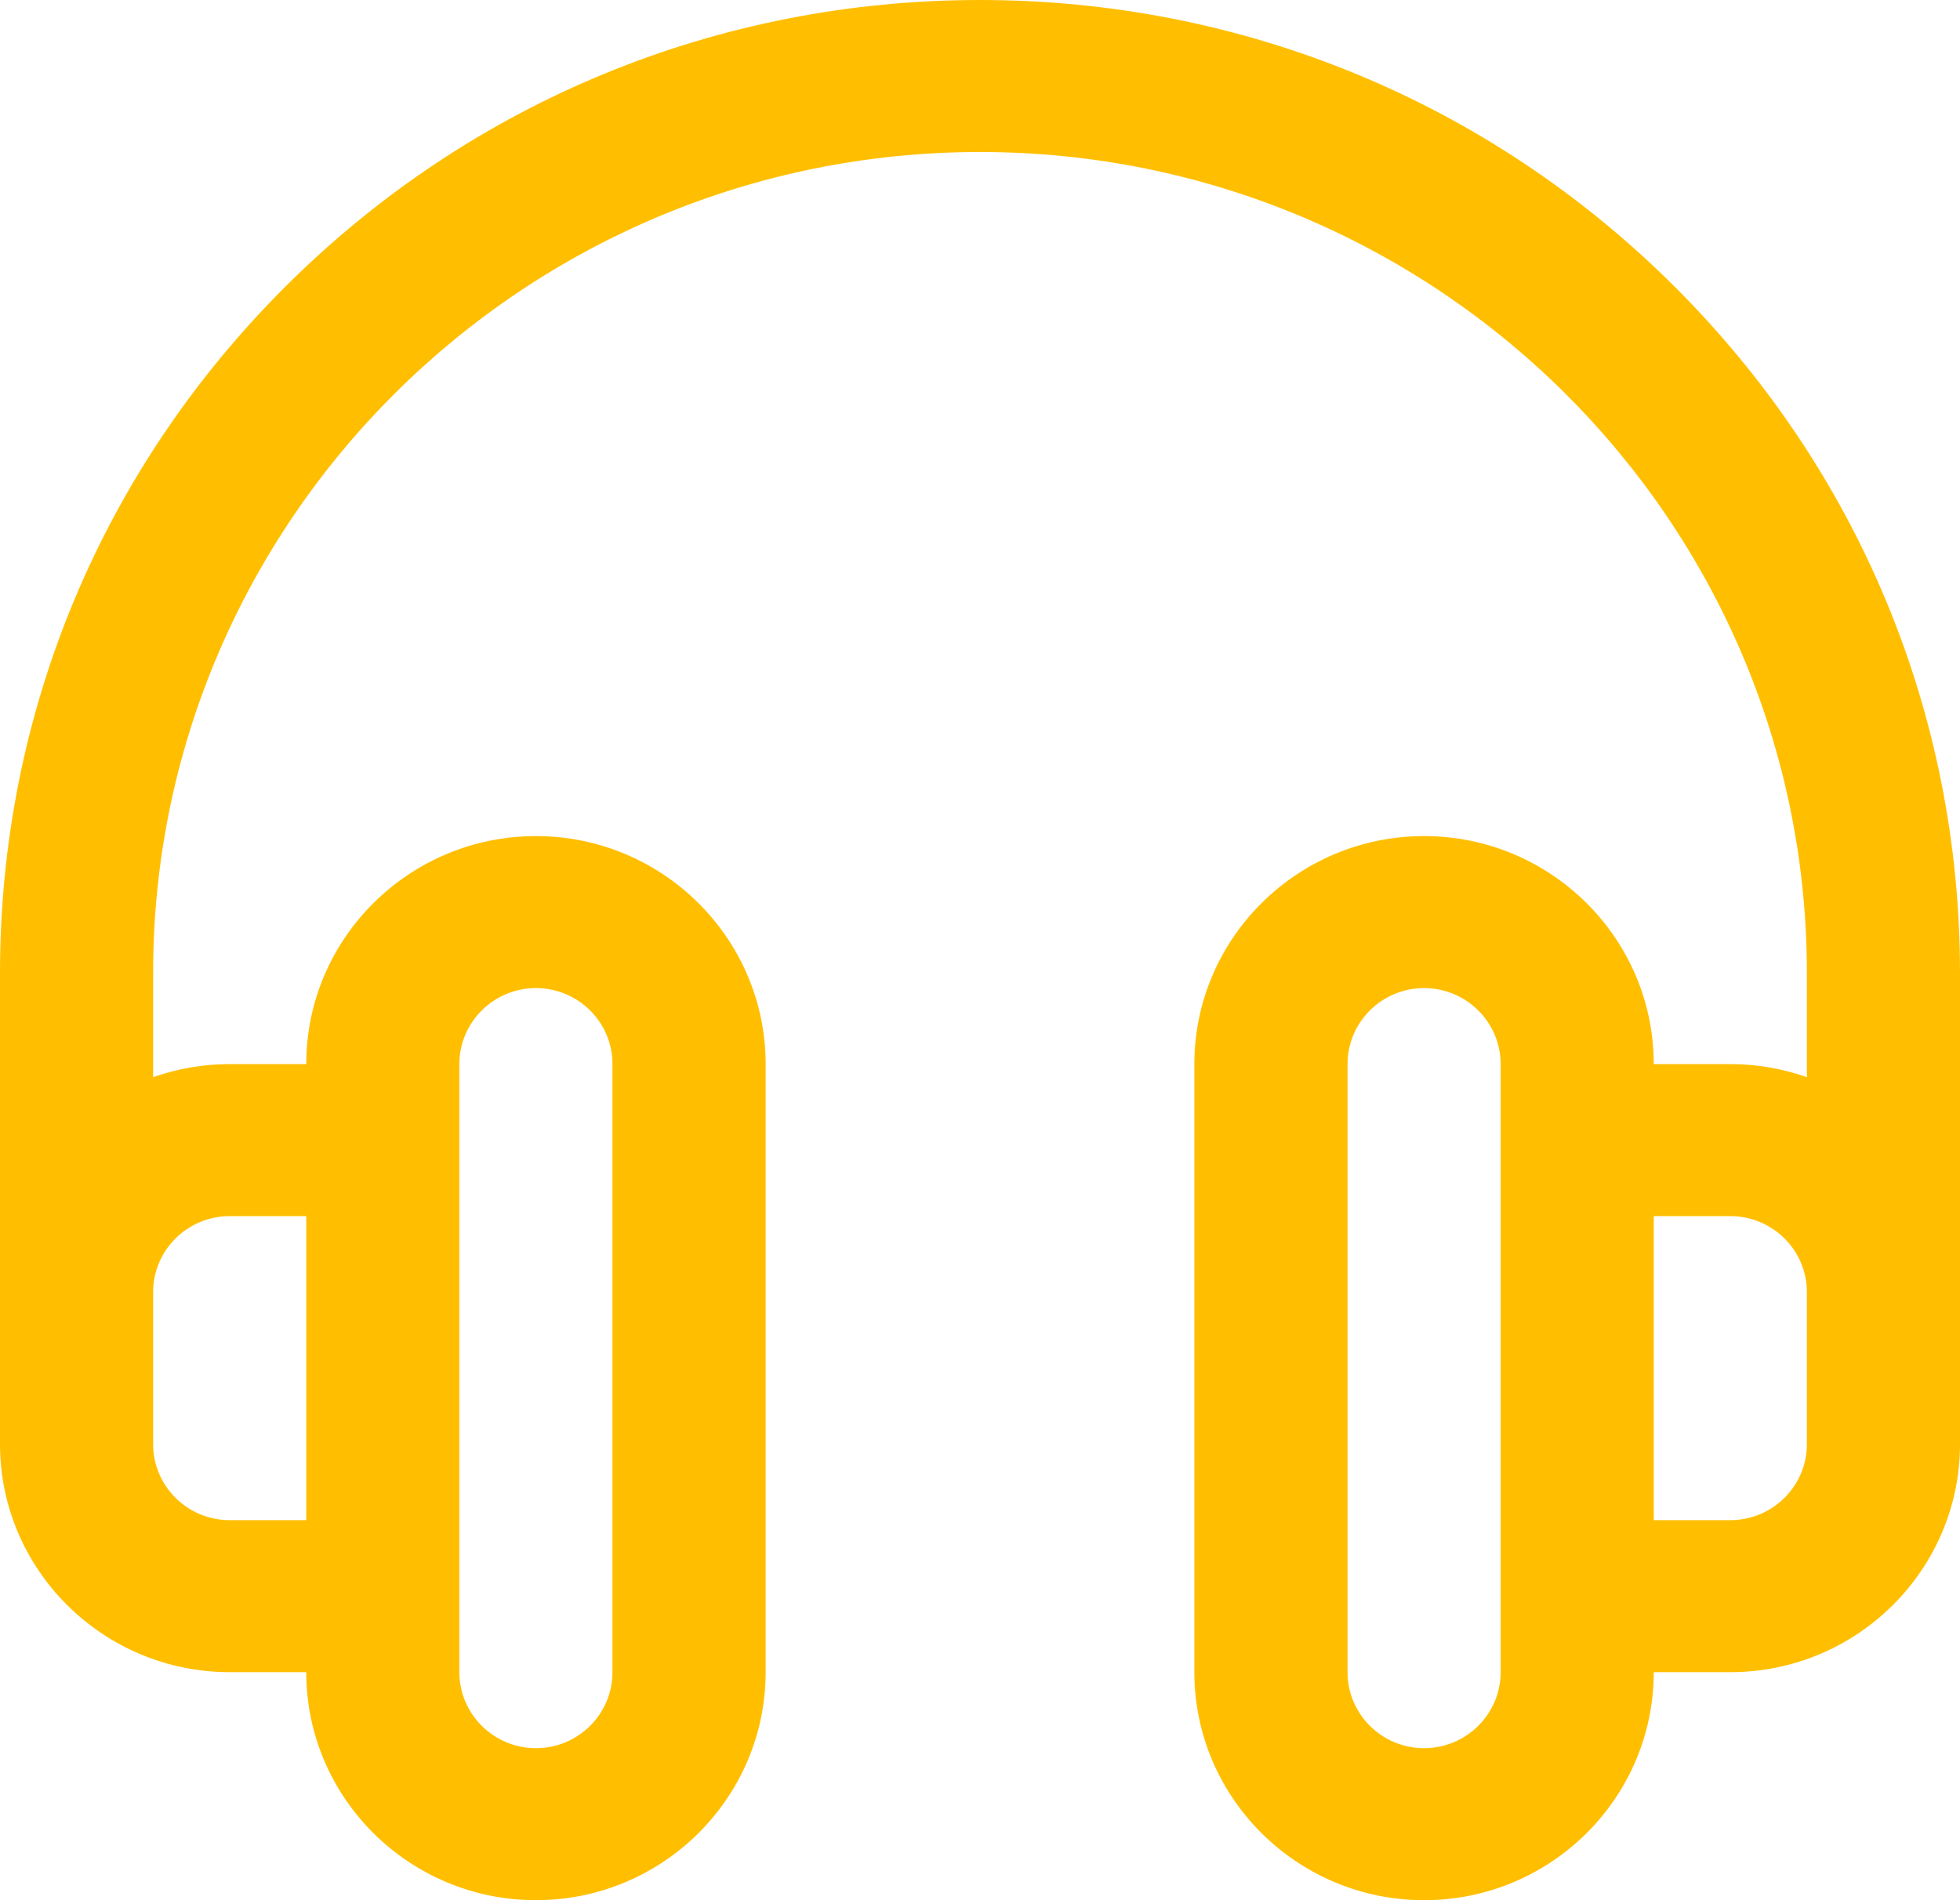 <svg width="33" height="32" viewBox="0 0 33 32" fill="none" xmlns="http://www.w3.org/2000/svg">
<path d="M28.167 4.799C25.051 1.704 20.907 0 16.5 0C12.093 0 7.949 1.704 4.833 4.799C1.716 7.893 0 12.008 0 16.384V24.32C0 26.437 1.735 28.16 3.867 28.16H5.156C5.156 30.277 6.891 32 9.023 32C11.156 32 12.891 30.277 12.891 28.16V17.92C12.891 15.803 11.156 14.08 9.023 14.08C6.891 14.08 5.156 15.803 5.156 17.92H3.867C3.415 17.92 2.982 17.998 2.578 18.14V16.384C2.578 8.761 8.823 2.56 16.5 2.56C24.177 2.56 30.422 8.761 30.422 16.384V18.14C30.018 17.998 29.585 17.92 29.133 17.92H27.844C27.844 15.803 26.109 14.08 23.977 14.08C21.844 14.08 20.109 15.803 20.109 17.92V28.16C20.109 30.277 21.844 32 23.977 32C26.109 32 27.844 30.277 27.844 28.16H29.133C31.265 28.16 33 26.437 33 24.32V16.384C33 12.008 31.284 7.893 28.167 4.799ZM7.734 17.92C7.734 17.214 8.313 16.64 9.023 16.64C9.734 16.64 10.312 17.214 10.312 17.92V28.16C10.312 28.866 9.734 29.44 9.023 29.44C8.313 29.44 7.734 28.866 7.734 28.16V17.92ZM3.867 20.48H5.156V25.6H3.867C3.156 25.6 2.578 25.026 2.578 24.32V21.76C2.578 21.054 3.156 20.48 3.867 20.48ZM25.266 28.16C25.266 28.866 24.687 29.44 23.977 29.44C23.266 29.44 22.688 28.866 22.688 28.16V17.92C22.688 17.214 23.266 16.64 23.977 16.64C24.687 16.64 25.266 17.214 25.266 17.92V28.16ZM30.422 24.32C30.422 25.026 29.844 25.6 29.133 25.6H27.844V20.48H29.133C29.844 20.48 30.422 21.054 30.422 21.76V24.32Z" fill="#FFBF00"/>
</svg>

